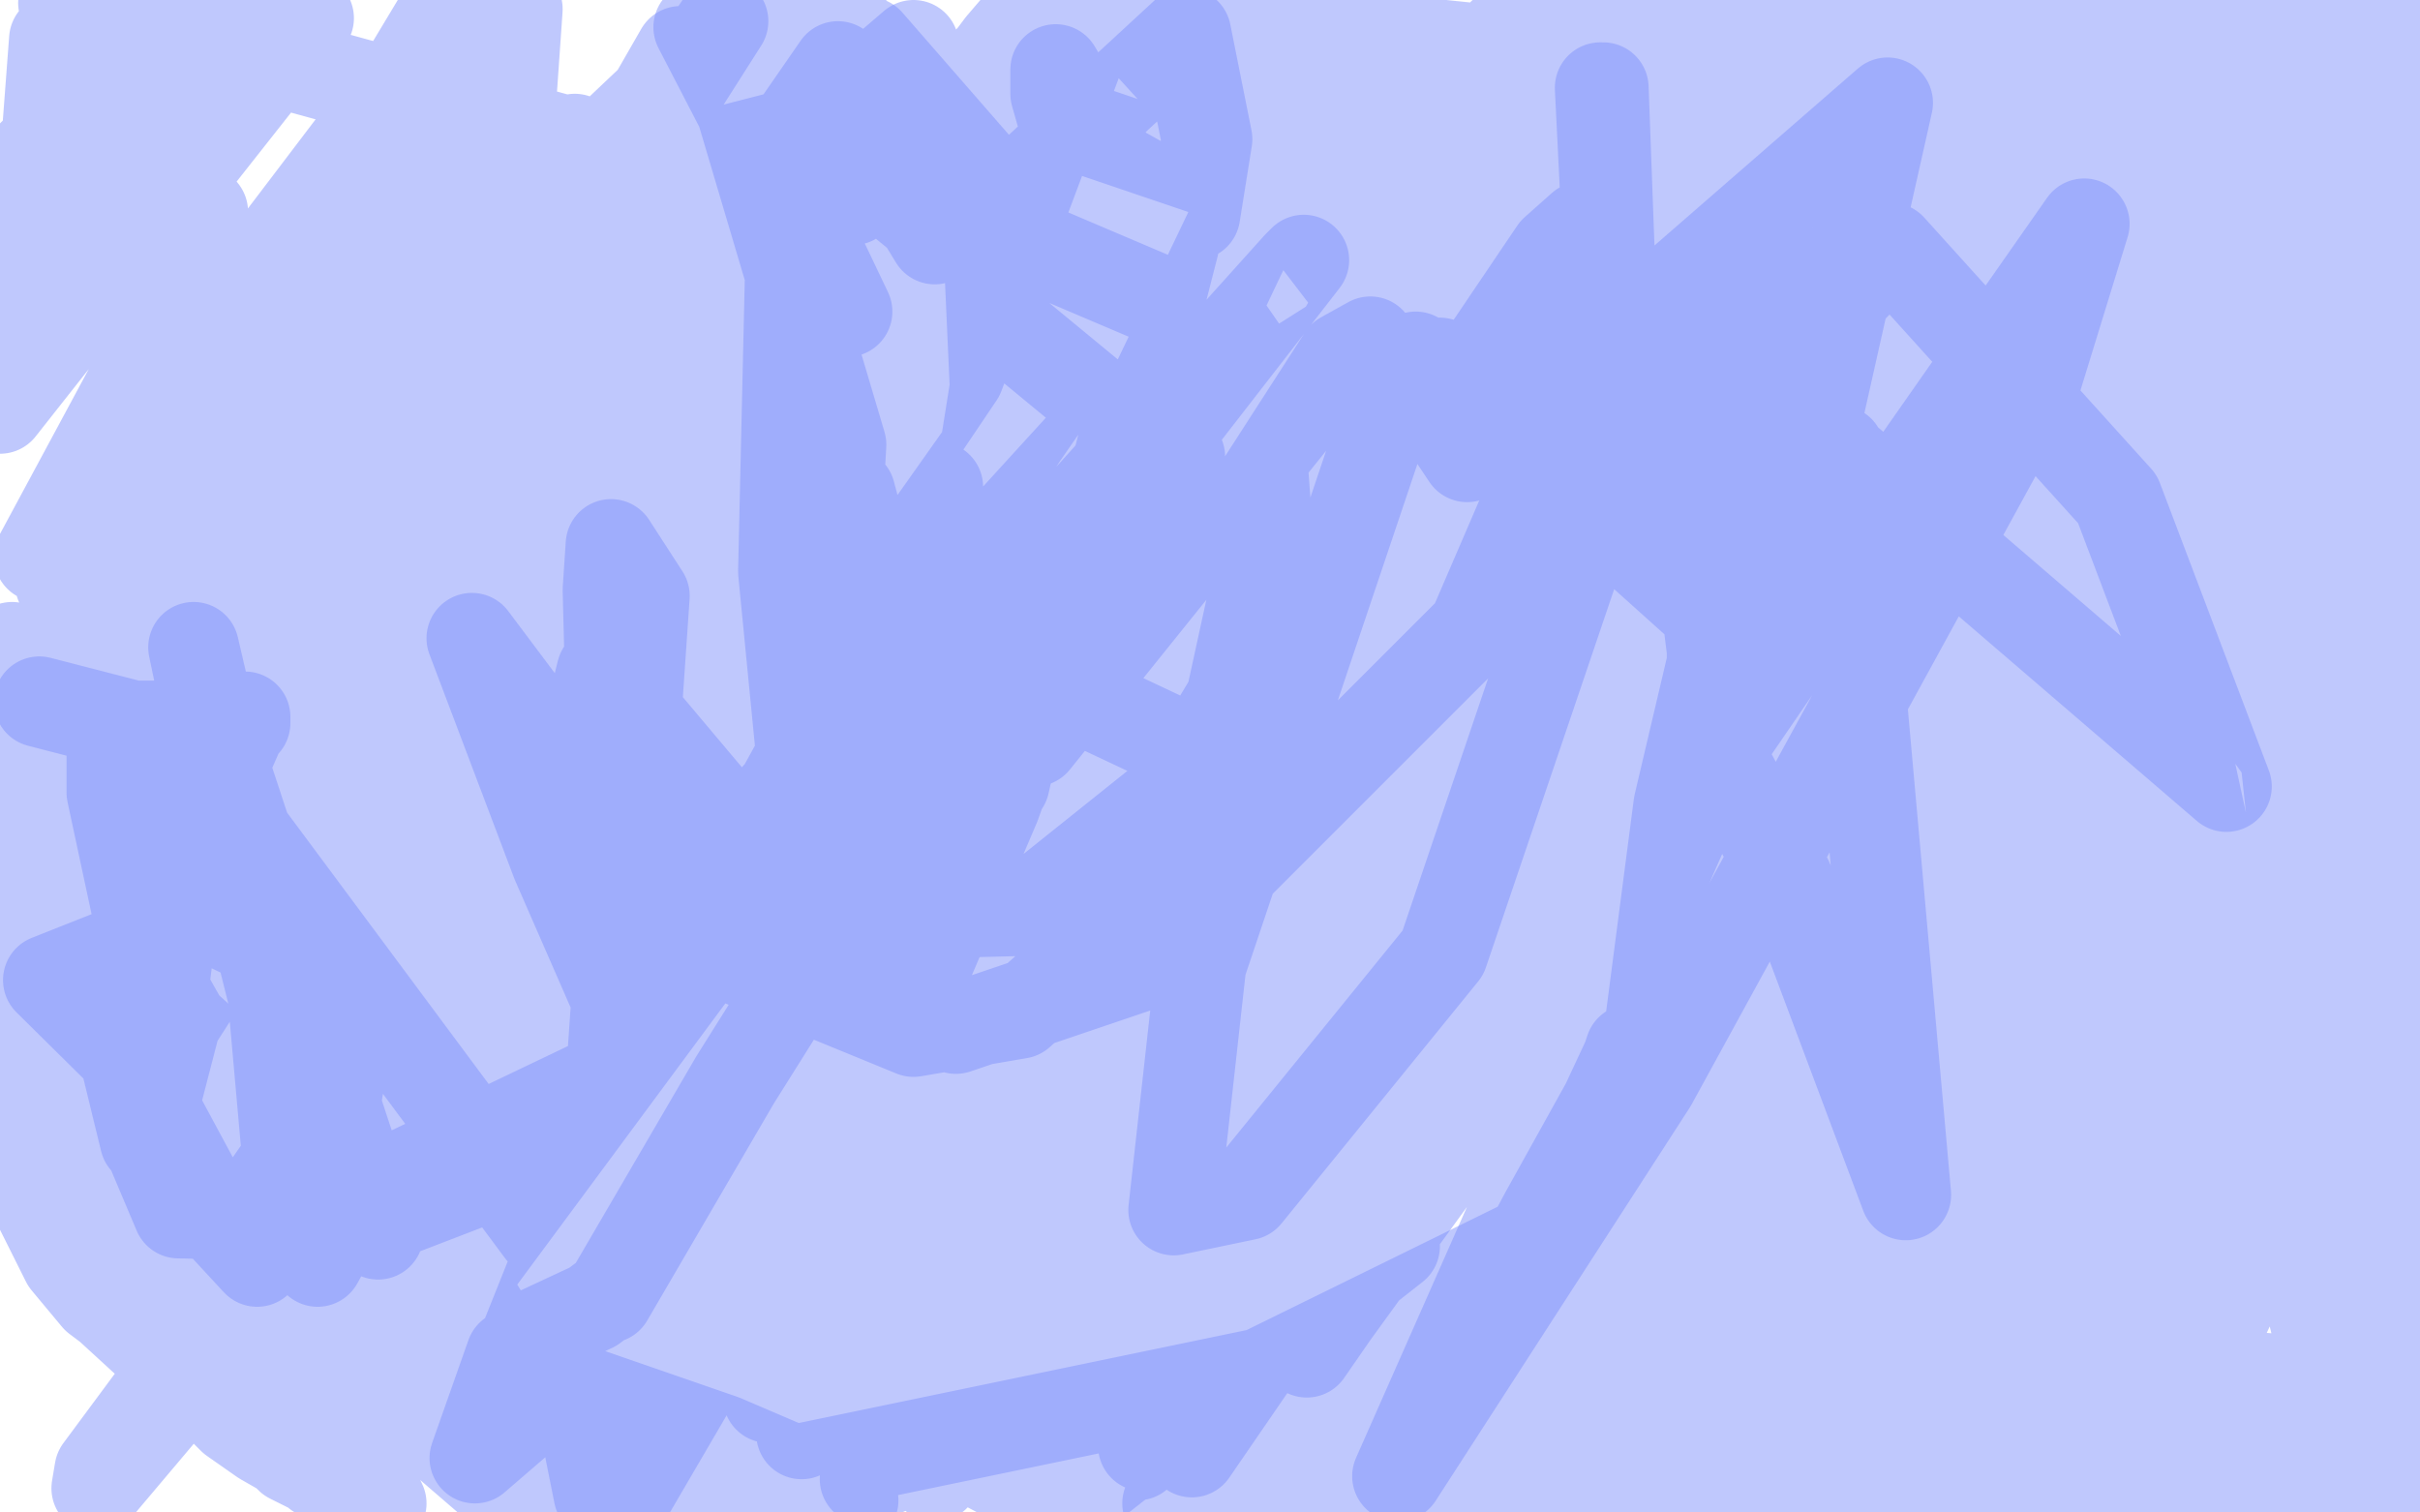 <?xml version="1.0" standalone="no"?>
<!DOCTYPE svg PUBLIC "-//W3C//DTD SVG 1.1//EN"
"http://www.w3.org/Graphics/SVG/1.1/DTD/svg11.dtd">

<svg width="800" height="500" version="1.1" xmlns="http://www.w3.org/2000/svg" xmlns:xlink="http://www.w3.org/1999/xlink" style="stroke-antialiasing: false"><desc>This SVG has been created on https://colorillo.com/</desc><rect x='0' y='0' width='800' height='500' style='fill: rgb(255,255,255); stroke-width:0' /><polyline points="4,214 4,216 4,216 4,226 4,226 4,234 2,247 2,248 2,255 2,280 3,295 5,307 6,316 7,324 9,333 9,335 11,338 15,344 16,345 21,348 29,352 31,352 32,352 33,352 33,354 34,355 33,353 28,346 22,336 16,327 13,315 12,312 12,308 14,307 16,304 17,304 18,304 19,304 20,304 22,306 24,306 26,310 28,315 28,320 28,326 28,329 27,343 27,351 27,361 30,379 31,382 31,383 31,384 31,386 41,417 46,429 48,436 52,443 55,447 60,452 66,459 70,462 74,466 77,469 87,476 94,480 96,482 100,484 104,486 105,487 107,487 109,488 111,489 117,492 120,493 121,494 123,495 125,495 126,497 121,491 107,475 74,437 64,427 58,421 54,416 52,412 51,410 49,406 47,403 45,401 41,399 40,397 31,392 30,391 28,389 27,387 25,383 24,379 23,378 21,373 17,367 16,364 13,360 13,359 9,357 7,356 5,356 5,357 5,359 5,360 5,365 5,368 10,386 10,391 13,399 17,407 22,417 27,423 32,429 36,432 48,443 60,450 65,455 74,462 90,473 95,476 103,482 108,484 118,493 121,496 51,366 51,365 58,338 92,285 129,250 153,234 185,214 194,205 207,192 214,184 214,183 214,182 217,174 234,144 284,75 287,71 290,69 290,68 291,67 293,66 293,64 294,62 295,61 296,60 297,58 297,57 298,57 299,55 299,54 300,54 300,53 301,53 301,52 301,51 301,50 302,50 302,49 302,48 303,48 304,46 305,45 308,42 310,40 313,35 315,32 319,29 323,24 326,21 328,19 331,15 337,8 339,5 342,1 516,19 535,38 546,51 551,57 553,59 553,60 553,61 554,64 555,66 556,69 561,78 575,105 579,113 584,125 585,129 586,130 564,119 550,108 501,66 478,46 451,23 435,8 432,2 431,7 450,66 483,148 485,151 471,130 449,97 436,80 418,54 414,48 409,42 406,39 408,41 413,46 438,72 518,134 526,139 526,136 509,103 467,43 454,28 452,26 458,34 510,101 546,150 566,179 564,180 551,166 529,137 527,135 527,136 545,170 558,190 560,192 555,178 545,152 537,129 536,126 538,129 546,143 560,183 563,194 564,199 566,215 566,219 569,228 575,247 577,257 577,264 577,279 570,301 563,323 543,363 535,379 531,387 530,390 530,386 539,363 551,337 571,290 585,246 588,221 588,198 587,183 581,169 579,166 573,156 564,136 561,122 558,110 556,101 556,102 568,122 594,165 621,210 639,256 639,263 638,271 632,280 628,290 619,304 597,341 592,353 576,381 564,401 548,431 541,442 539,443 537,444 537,445 537,442 537,435 537,404 555,266 567,215 574,194 577,180 578,178 578,175 578,174 578,173 576,173 576,174 576,177 587,237 595,297 600,356 585,419 565,434 556,436 553,438 552,438 548,441 506,474 458,494 480,457 484,448 496,429 511,401 531,365 538,350 539,347 540,347 540,348 540,351 537,363 522,414 518,426 505,448 492,467 477,485 462,498 452,496 467,481 496,431 498,425 498,420 497,420 488,427 471,437 441,453 419,464 394,473 388,475 380,478 378,478 379,478 382,478 388,478 401,478 415,477 426,475 445,469 450,466 457,461 463,456 464,455 467,453 465,453 464,454 458,460 441,476 450,488 476,462 510,422 525,398 534,383 544,361 545,355 548,345 548,344 548,345 547,358 541,377 516,432 508,448 496,473 513,497 581,427 599,400 623,350 629,330 637,294 638,287 638,280 638,278 637,279 636,280 636,256 638,227 638,210 633,167 627,148 622,131 605,104 595,91 582,67 577,59 575,53 572,49 569,46 566,44 557,34 553,32 545,25 542,22 537,18 536,17 536,18 536,21 563,72 582,111 592,137 605,170 611,192 614,215 615,246 615,256 614,260 611,269 606,280 605,284 604,286 603,287 603,285 603,283 603,266 604,247 604,218 596,173 579,110 549,27 539,12 531,7 524,7 521,7 520,7 521,8 527,16 547,37 576,68 629,132 652,170 673,220 707,368 724,464 736,412 736,351 724,284 710,200 703,153 699,114 698,109 698,111 698,129 704,160 725,259 749,369 776,481 782,497 777,450 755,245 752,190 750,131 748,126 747,128 747,133 749,169 783,396 799,495 792,420 779,119 775,49 775,50 775,69 779,129 795,329 775,66 773,56 775,99 799,335 799,375 796,471 793,474 786,456 780,420 779,396 785,264 785,258 780,265 738,362 638,472 667,289 721,87 719,101 701,187 634,453 622,375 641,282 676,125 687,97 682,117 664,182 596,435 569,473 737,97 743,75 745,76 730,119 690,205 593,416 572,474 604,402 669,305 692,272 693,272 687,286 665,335 607,497 688,370 709,341 705,355 668,459 678,460 729,369 748,337 749,345 729,409 712,485 756,391 770,355 775,351 775,379 777,471 779,493 782,498 782,486 777,461 754,231 749,104 746,72 746,84 746,104 754,186 775,423 775,435 772,434 738,357 695,245 664,152 648,112 648,117 758,251 790,298 737,224 646,19 631,2 686,115 735,179 749,194 736,182 669,126 611,65 602,48 595,37 664,156 699,207 702,215 652,161 626,119 612,74 609,67 604,64 643,110 724,181 758,208 763,210 731,144 697,36 663,19 658,19 655,19 653,19 659,19 663,21 664,22 664,23 664,24 659,77 655,118 654,140 654,149 654,145 654,142 654,133 654,132 650,128 591,15 610,41 622,54 640,73 640,74 637,71 596,44 569,27 560,22 562,25 584,43 629,78 631,80 626,76 621,71 558,15 551,10 552,11 630,68 666,93 668,95 658,85 621,46 595,17 594,15 596,21 612,36 624,43 634,45 649,42 649,37 642,27 636,15 637,12 642,11 661,12 687,15 717,17 761,30 771,33 775,34 776,36 771,40 753,56 684,127 652,164 644,174 638,181 641,176 654,158 667,144 733,73 756,51 770,40 787,26 790,25 782,30 763,42 717,73 624,122 603,133 598,134 603,129 621,115 683,64 739,22 751,15 754,12 757,10 764,6 763,2 656,69 588,101 580,102 582,96 591,90 611,80 695,42 717,34 741,24 776,11 786,7 797,1 715,6 588,18 545,22 519,26 503,28 495,29 488,29 483,25 482,22 483,21 494,21 542,28 606,41 652,51 672,54 668,54 641,54 602,54 521,49 450,32 433,26 434,27 451,37 506,73 565,106 581,115 588,118 590,119 587,119 581,115 515,65 470,22 450,12 576,162 594,183 591,181 570,163 548,149 473,80 407,15 389,1 421,37 504,123 554,175 610,233 617,243 618,244 607,232 563,201 514,157 424,63 372,6 484,91 607,178 616,183 612,180 603,174 545,140 439,51 445,16 511,72 519,81 500,67 361,3 418,18 540,83 678,148 704,155 719,156 760,147 777,145 793,143 760,73 558,52 442,43 434,43 430,39 431,34 457,27 509,18 578,18 646,15 664,10 680,5 690,3 691,3 685,3 665,3 596,6 599,1 719,7 723,3 708,4 497,11 698,10 746,19 756,27 758,51 753,142 753,173 753,196 755,198 758,192 770,141 772,104 772,80 772,49 772,45 772,43 772,42 772,43 772,46 772,57 774,57 780,65 783,79 784,94 784,105 784,107 787,109 789,107 791,99 792,80 792,61 792,56 792,50 792,45 791,43 791,37 791,34 790,34 790,41 790,48 790,76 790,118 790,142 790,211 789,233 788,242 788,239 788,234 788,215 789,184 797,324 694,475 715,357 716,378 724,419 737,492 733,491 729,483 713,468 687,453 682,448 684,450 753,456 774,471 731,471 697,479 678,489 717,496 649,467 629,439 647,445 735,498 693,493 765,499 722,481 712,471 714,471 726,476 767,495 773,498 761,496 759,495 756,494 734,490 705,477 657,464 651,464 650,464 649,465 644,473 640,480 636,486 630,492 630,490 635,468 646,452 676,402 697,374 723,347 728,344 726,345 722,348 666,402 567,497 558,497 633,433 652,414 655,411 656,410 647,417 631,431 560,492 556,482 599,443 639,411 661,391 663,389 669,382 676,375 677,374 677,373 677,372 681,366 687,356 689,352 689,350 684,349 665,362 622,395 608,410 607,414 613,407 649,372 710,311 716,306 717,305 705,311 678,333 561,430 519,471 496,492 504,473 572,378 601,332 616,308 616,306 616,305 614,307 605,319 591,335 531,388 511,410 509,412 513,401 519,388 551,354 563,339 576,326 586,318 588,317 587,319 558,366 519,421 480,478 443,497 479,450 483,446 481,447 474,458 460,474 421,488 447,452 453,441 440,451 413,485 386,497 508,444 570,474 580,488 506,498 408,497 388,495 390,492 423,491 693,492 605,471 466,480 468,481 537,484 724,490 623,452 542,435 529,420 537,411 557,398 577,387 595,369 596,366 594,366 593,368 590,369 417,454 205,498 152,442 146,426 150,419 164,442 186,460 235,487 282,496 274,491 239,476 187,458 98,441 87,441 85,441 85,440 144,459 198,474 225,487 198,480 142,468 54,432 36,412 32,402 31,399 63,416 138,463 172,498 121,454 97,405 89,315 98,258 116,222 146,194 150,192 152,190 148,192 136,173 170,93 240,66 319,72 406,109 415,122 419,176 407,231 389,261 339,301 300,302 232,274 183,233 137,181 134,159 160,119 204,108 277,128 342,208 340,235 329,266 306,320 294,326 276,320 259,289 262,241 275,223 292,217 311,221 336,241 332,259 306,301 283,309 257,295 240,270 231,237 244,212 319,213 387,245 390,260 387,280 374,302 337,335 302,341 241,316 189,258 159,173 195,60 342,37 454,75 512,150 487,208 375,320 316,340 202,303 162,220 189,63 356,20 317,124 201,296 127,329 124,314 574,29 477,315 412,395 388,400 397,319 501,10 503,7 428,138 342,245 340,231 365,163 432,23 423,57 345,221 294,314 291,315 294,299 373,145 396,103 381,129 297,271 243,357 201,429 200,429 196,432 121,467 326,190 291,236 106,475 149,390 284,228 357,148 340,170 158,386 110,454 103,459 212,301 316,176 309,181 97,415 32,492 33,486 219,235 305,162 310,161 241,231 64,440 63,429 224,197 296,131 323,113 321,114 307,121 304,122 303,122 256,160 174,267 170,270 180,241 222,218 119,375 126,365 192,245 362,1 365,0 246,148 115,335 109,345 144,270 295,21 302,15 213,148 128,289 123,301 204,156 259,55 277,22 187,152 98,308 93,316 151,176 216,37 225,17 194,71 100,226 55,313 154,142 225,29 239,7 134,163 66,280 31,348 46,313 169,94 190,46 170,75 97,186 80,216 96,185 120,189 57,318 55,319 224,25 205,43 58,291 15,378 90,228 165,0 139,32 57,178 10,280 16,268 138,61 44,201 23,252 67,171 119,70 149,0 15,223 2,256 129,50 150,9 143,38 94,216 118,162 168,46 171,3 84,161 33,293 49,248 125,44 122,41 24,170 13,184 62,93 20,193 36,148 67,70 64,72 16,97 11,51 7,74 63,10 11,94 2,101 54,7 5,83 19,72 73,28 0,135 97,12 95,14 24,97 12,99 54,14 15,74 8,84 14,66 18,13 67,1 61,0 90,4 102,6 92,0 21,1 294,76 368,137 325,248 312,262 314,264 348,214 348,213" style="fill: none; stroke: #8193fd; stroke-width: 30; stroke-linejoin: round; stroke-linecap: round; stroke-antialiasing: false; stroke-antialias: 0; opacity: 0.5"/>
<polyline points="367,163 388,81 381,82 338,144 291,217 288,217 295,192 341,127 350,111 335,142 303,202 246,308 240,323 247,301 286,260 309,249 311,280 267,449 265,474 286,432 429,216 432,214 340,379 309,488 402,370 435,309 435,308 355,416 352,419 455,311 513,250 494,279 394,480 578,212 574,212 388,381 314,466 435,257 456,216 444,233 341,370 282,468 292,437 472,128 476,120 273,382 207,495 323,289 366,211 369,208 266,362 213,461 363,253 453,113 444,118 248,422 274,395 361,251 394,182 310,279 187,465 190,445 307,218 322,170 245,296 210,386 241,312 232,321 182,422 164,467 169,448 157,482 186,457 266,364 311,335 321,333 310,360 280,422 271,450 275,434 390,229 412,194 372,256 276,412 254,462 364,305 514,83 523,75 464,165 362,334 322,427 380,348 555,115 587,84 477,301 376,481 537,171 585,107 548,176 448,347 395,436 397,431 500,274 519,238 491,277 387,443 385,447 490,228 515,151 514,149 498,183 460,281 451,329 450,324 465,172 468,118 465,126 456,289 455,400 457,386 483,181 491,155 508,203 519,265 527,307 530,309 537,219 530,29 529,29 540,251 542,290 542,219 574,153 541,329 533,352 541,297 539,299 441,434 432,447 626,164 689,74 673,126 546,358 462,488 584,212 624,34 355,268 302,305 341,202 431,86 429,88 322,207 269,281 268,281 259,189 262,58 307,44 326,62 331,173 321,204 321,178 340,59 392,11 399,46 395,71 393,69 368,55 349,23 349,31 374,119 375,128 352,90 326,61 330,67 378,115 366,103 279,7 277,6 361,97 355,92 287,14 276,33 285,48 231,9 274,92 280,103 249,38 235,0 282,66 283,45 262,2 309,79 306,73 240,19 278,147 273,235 218,335 195,375 195,376 104,411 16,324 69,303 117,326 106,396 85,417 48,377 38,336 60,338 123,395 125,408 71,244 64,214 77,276 110,408 105,417 49,318 37,262 37,247 75,267 179,407 342,493 354,496 461,412 434,423 286,489 492,270 571,202 355,491 337,476 457,308 478,269 428,339 268,466 400,235 422,211 405,249 336,322 335,299 390,153 390,151 252,402 198,494 194,474 213,197 202,180 201,195 205,350 242,440 243,420 184,285 156,211 189,255 304,378 320,379 263,298 199,222 198,226 371,482 367,474 299,352 257,263 272,308 314,341 308,264 281,163 272,185 405,375 438,418 383,335 271,183 300,221 441,357 483,297 520,170 524,166 591,291 630,395 608,149 608,150 736,260 700,165 625,82 598,110 547,190 538,195 105,402 59,401 48,375 57,303 74,253 81,237 81,239 79,240 44,240 13,232" style="fill: none; stroke: #8193fd; stroke-width: 30; stroke-linejoin: round; stroke-linecap: round; stroke-antialiasing: false; stroke-antialias: 0; opacity: 0.5"/>
</svg>
